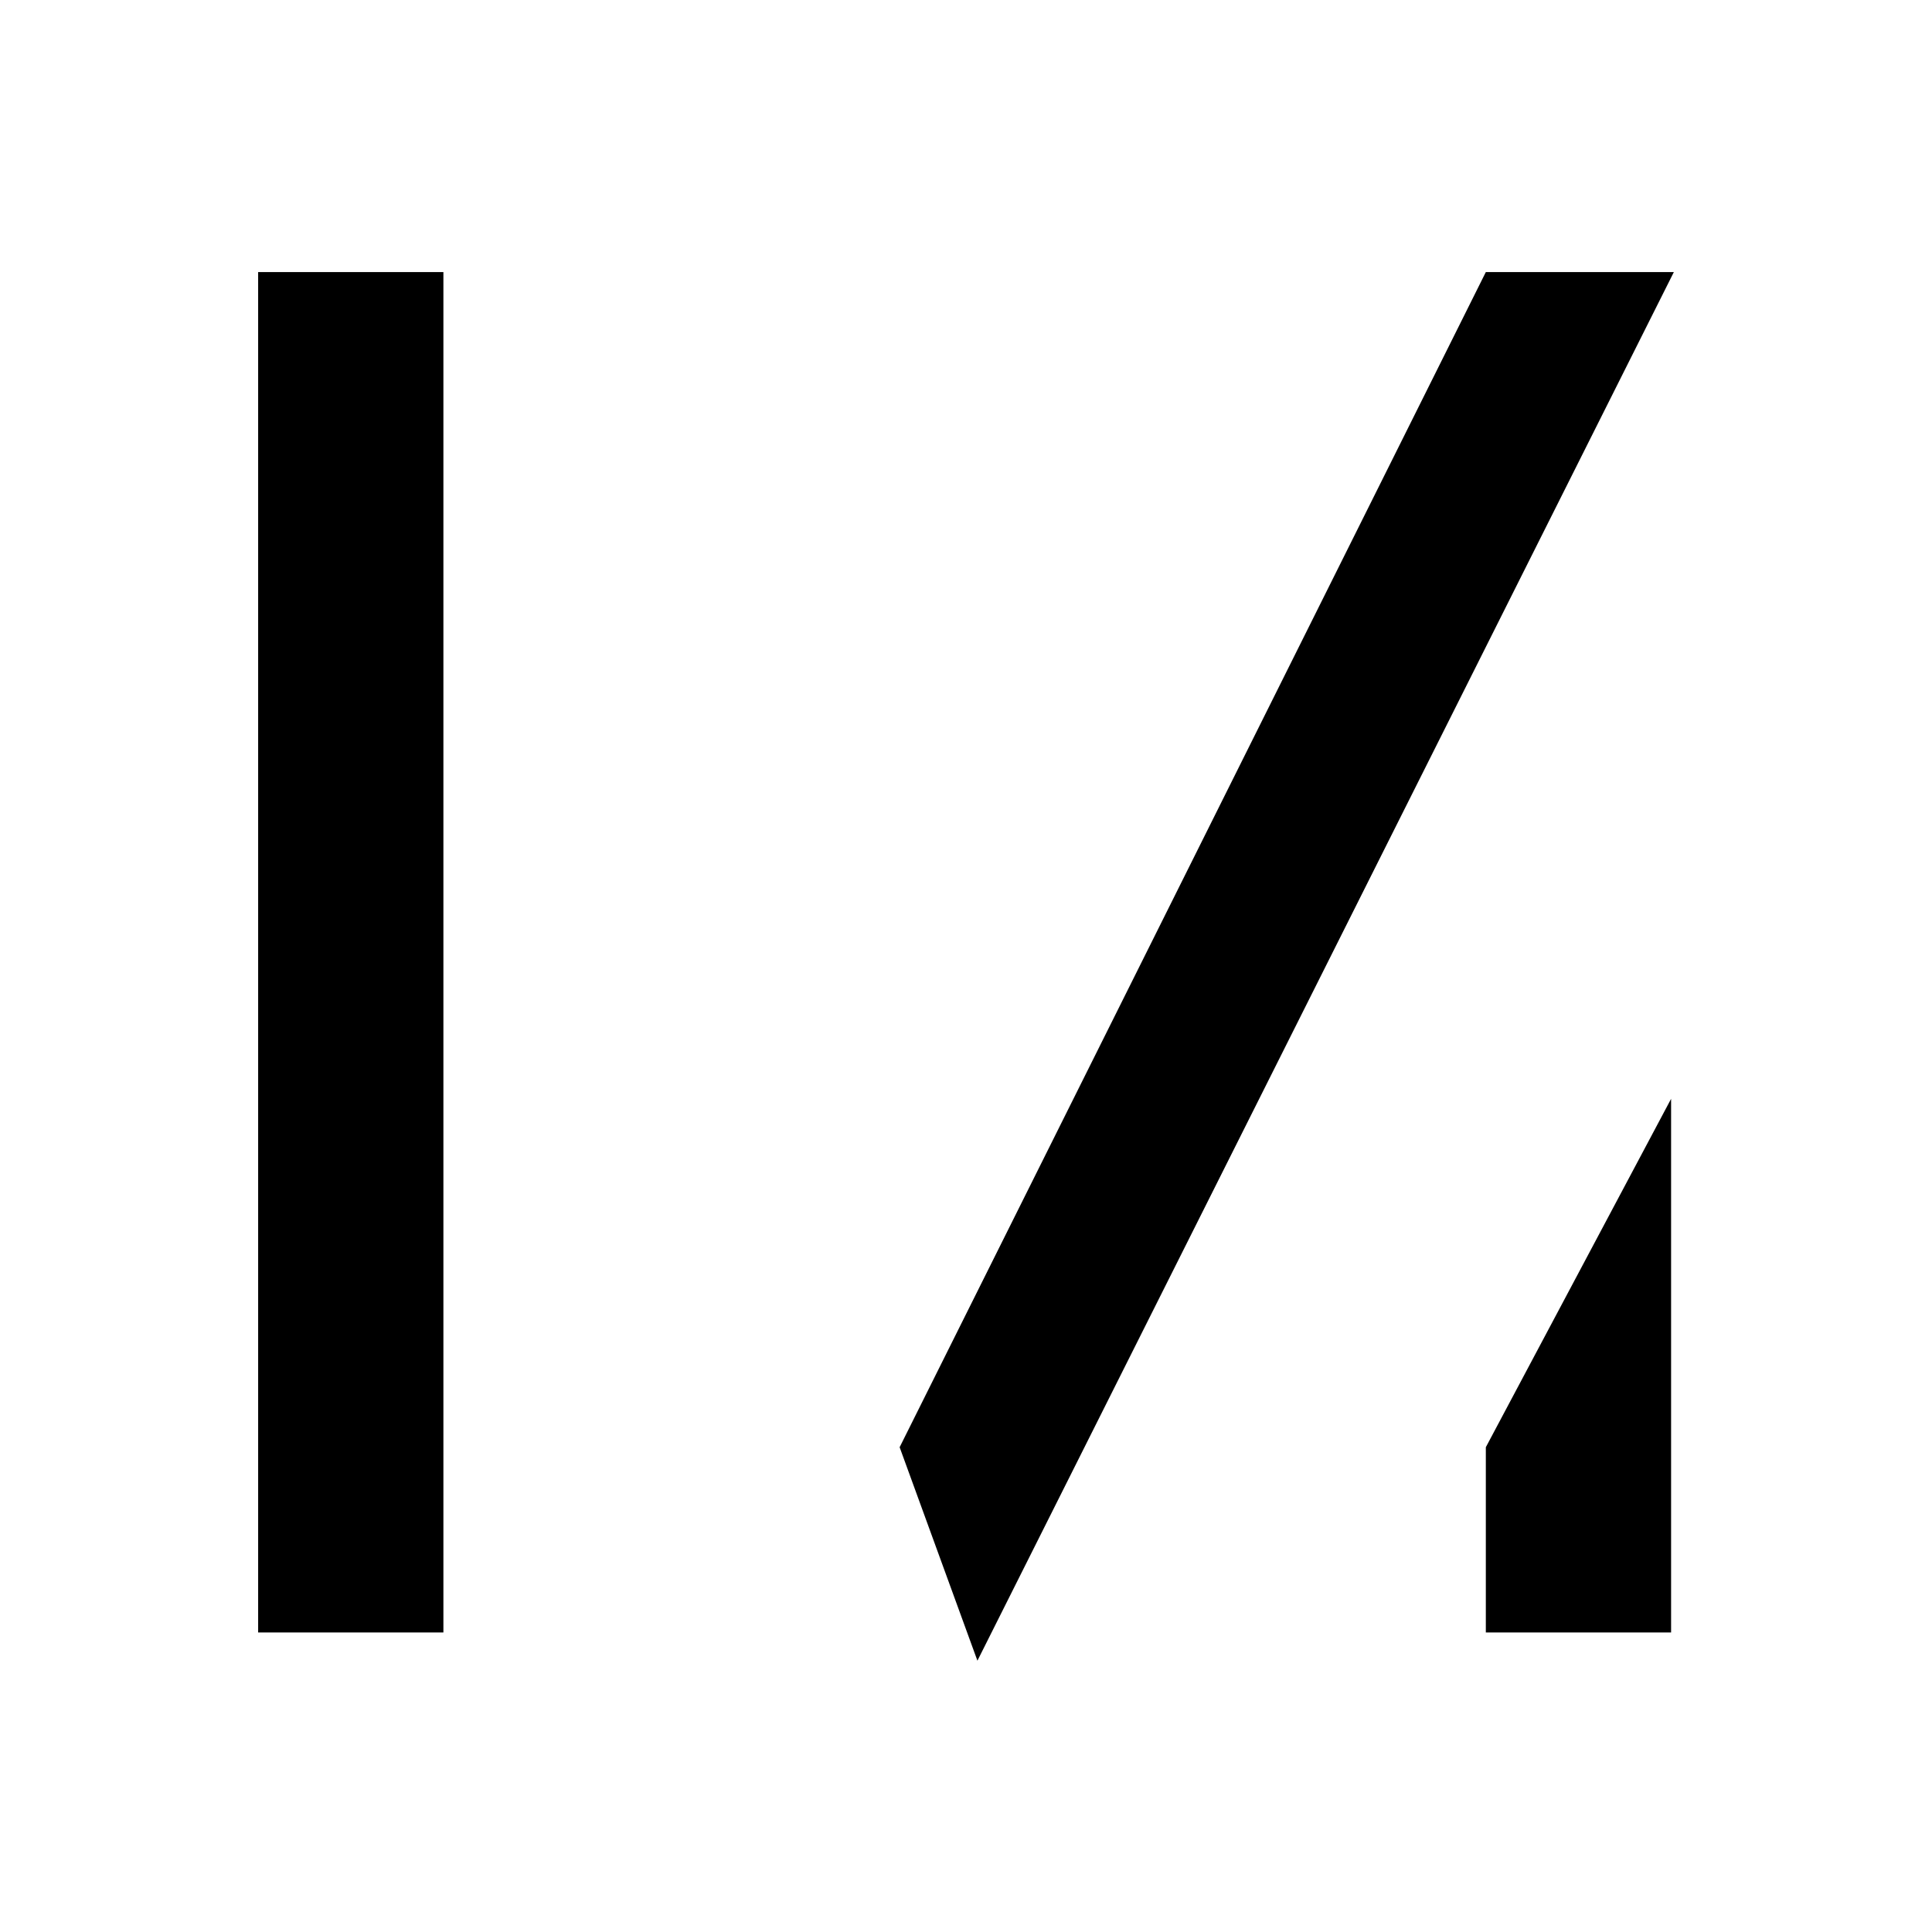 <svg xmlns="http://www.w3.org/2000/svg" viewBox="0 0 512 512">
    <style>
        path { fill: #000 }
        @media (prefers-color-scheme: dark) {path {fill: #fff}}
    </style>
    <path fill="#000" fill-rule="nonzero" d="M442.857 432.625h-49.096v-49.096l49.096-92.329v141.425ZM68.41 72.101h49.096v360.525H68.41V72.101ZM238.413 383.53l20.614 56.571 184.562-368h-49.829L238.413 383.53Z"/>
</svg>
